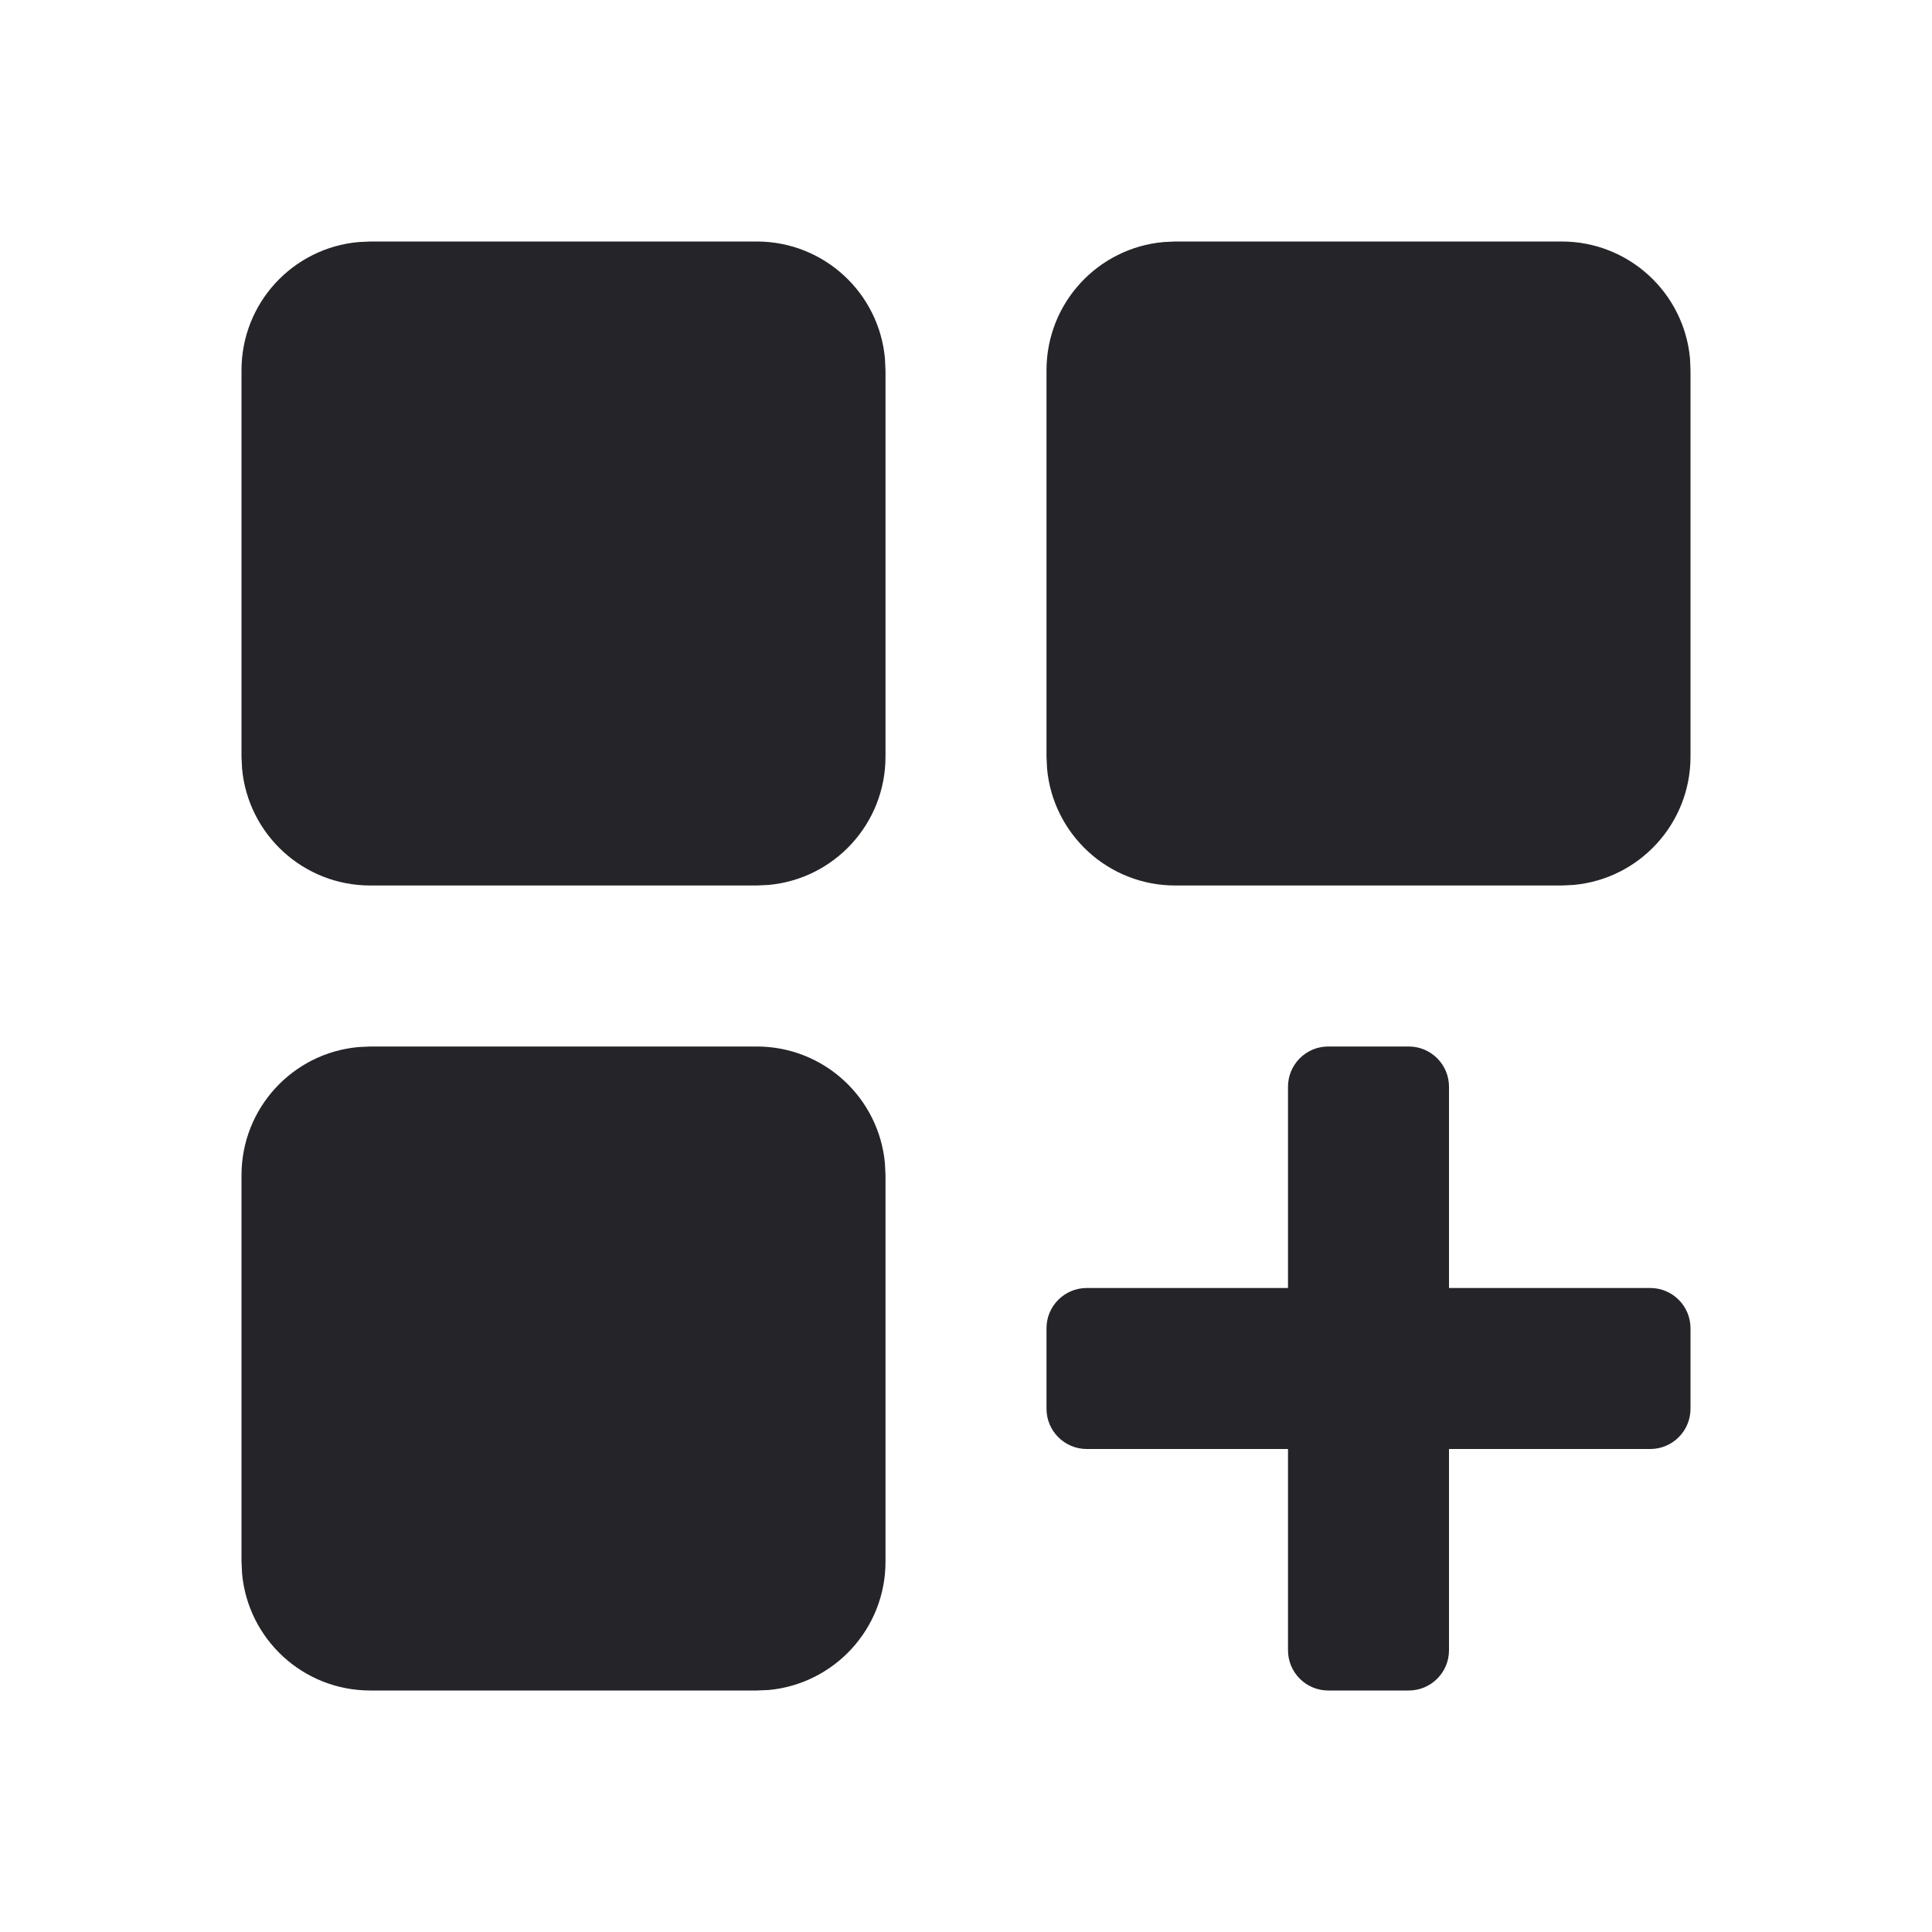 <svg width="24" height="24" viewBox="0 0 24 24" fill="none" xmlns="http://www.w3.org/2000/svg">
<path fill-rule="evenodd" clip-rule="evenodd" d="M4.6 13H9.4C10.236 13 10.92 13.639 10.993 14.454L11 14.6V19.4C11 20.234 10.362 20.92 9.546 20.994L9.4 21H4.6C3.764 21 3.08 20.361 3.007 19.546L3 19.4V14.6C3 13.764 3.638 13.08 4.454 13.007L4.6 13ZM17.5 13C17.776 13 18 13.224 18 13.5V16H20.5C20.776 16 21 16.224 21 16.5V17.5C21 17.776 20.776 18 20.5 18H18V20.5C18 20.776 17.776 21 17.5 21H16.5C16.224 21 16 20.776 16 20.5V18H13.5C13.224 18 13 17.776 13 17.5V16.5C13 16.224 13.224 16 13.5 16H16V13.5C16 13.224 16.224 13 16.5 13H17.5ZM14.6 3H19.4C20.236 3 20.92 3.639 20.994 4.454L21 4.6V9.4C21 10.234 20.362 10.92 19.546 10.993L19.4 11H14.6C13.764 11 13.08 10.361 13.007 9.546L13 9.4V4.6C13 3.764 13.638 3.08 14.454 3.007L14.6 3ZM4.6 3H9.4C10.236 3 10.92 3.639 10.993 4.454L11 4.6V9.4C11 10.234 10.362 10.92 9.546 10.993L9.4 11H4.6C3.764 11 3.08 10.361 3.007 9.546L3 9.4V4.6C3 3.764 3.638 3.08 4.454 3.007L4.6 3Z" fill="#242429"/>
</svg>
